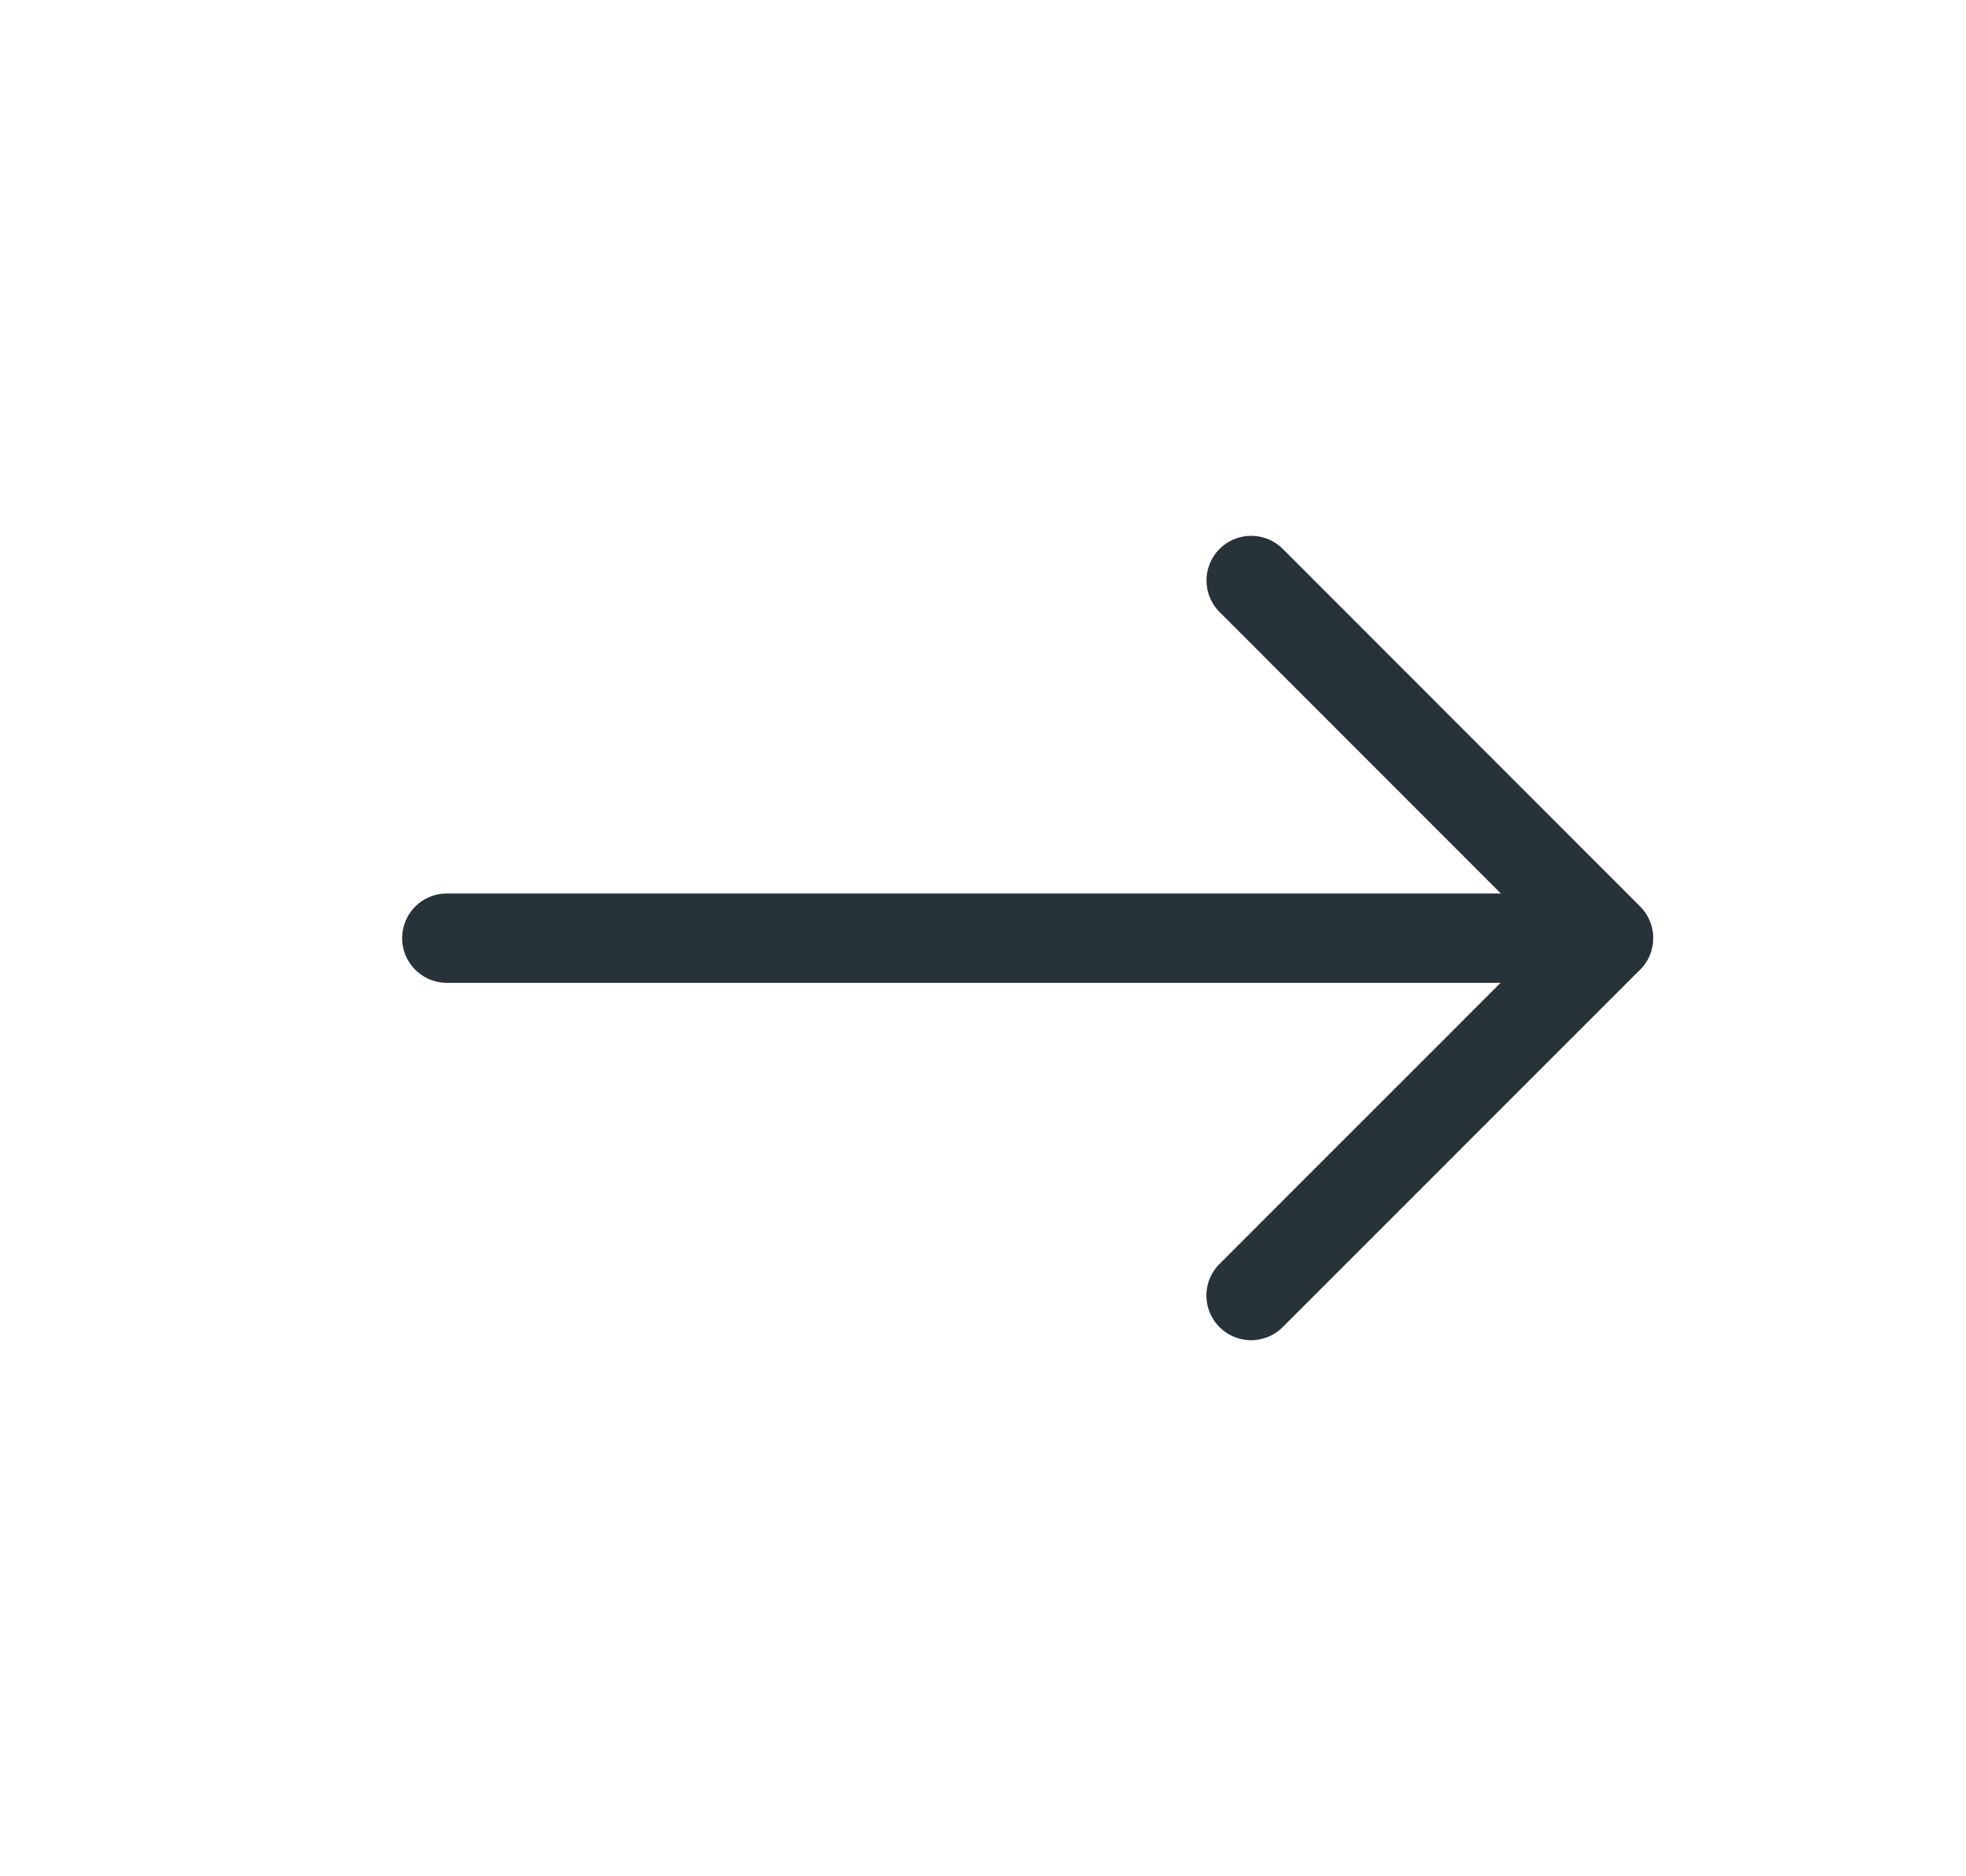 <svg width="22" height="21" viewBox="0 0 22 21" fill="none" xmlns="http://www.w3.org/2000/svg">
<g clip-path="url(#clip0_220_528)">
<path d="M14.001 6.497L18 10.499L14 14.5M5 10.5H18" stroke="#283339" stroke-linecap="round" stroke-linejoin="round"/>
</g>
<defs>
<clipPath id="clip0_220_528">
<rect width="21" height="21" fill="white" transform="translate(0.5)"/>
</clipPath>
</defs>
</svg>
